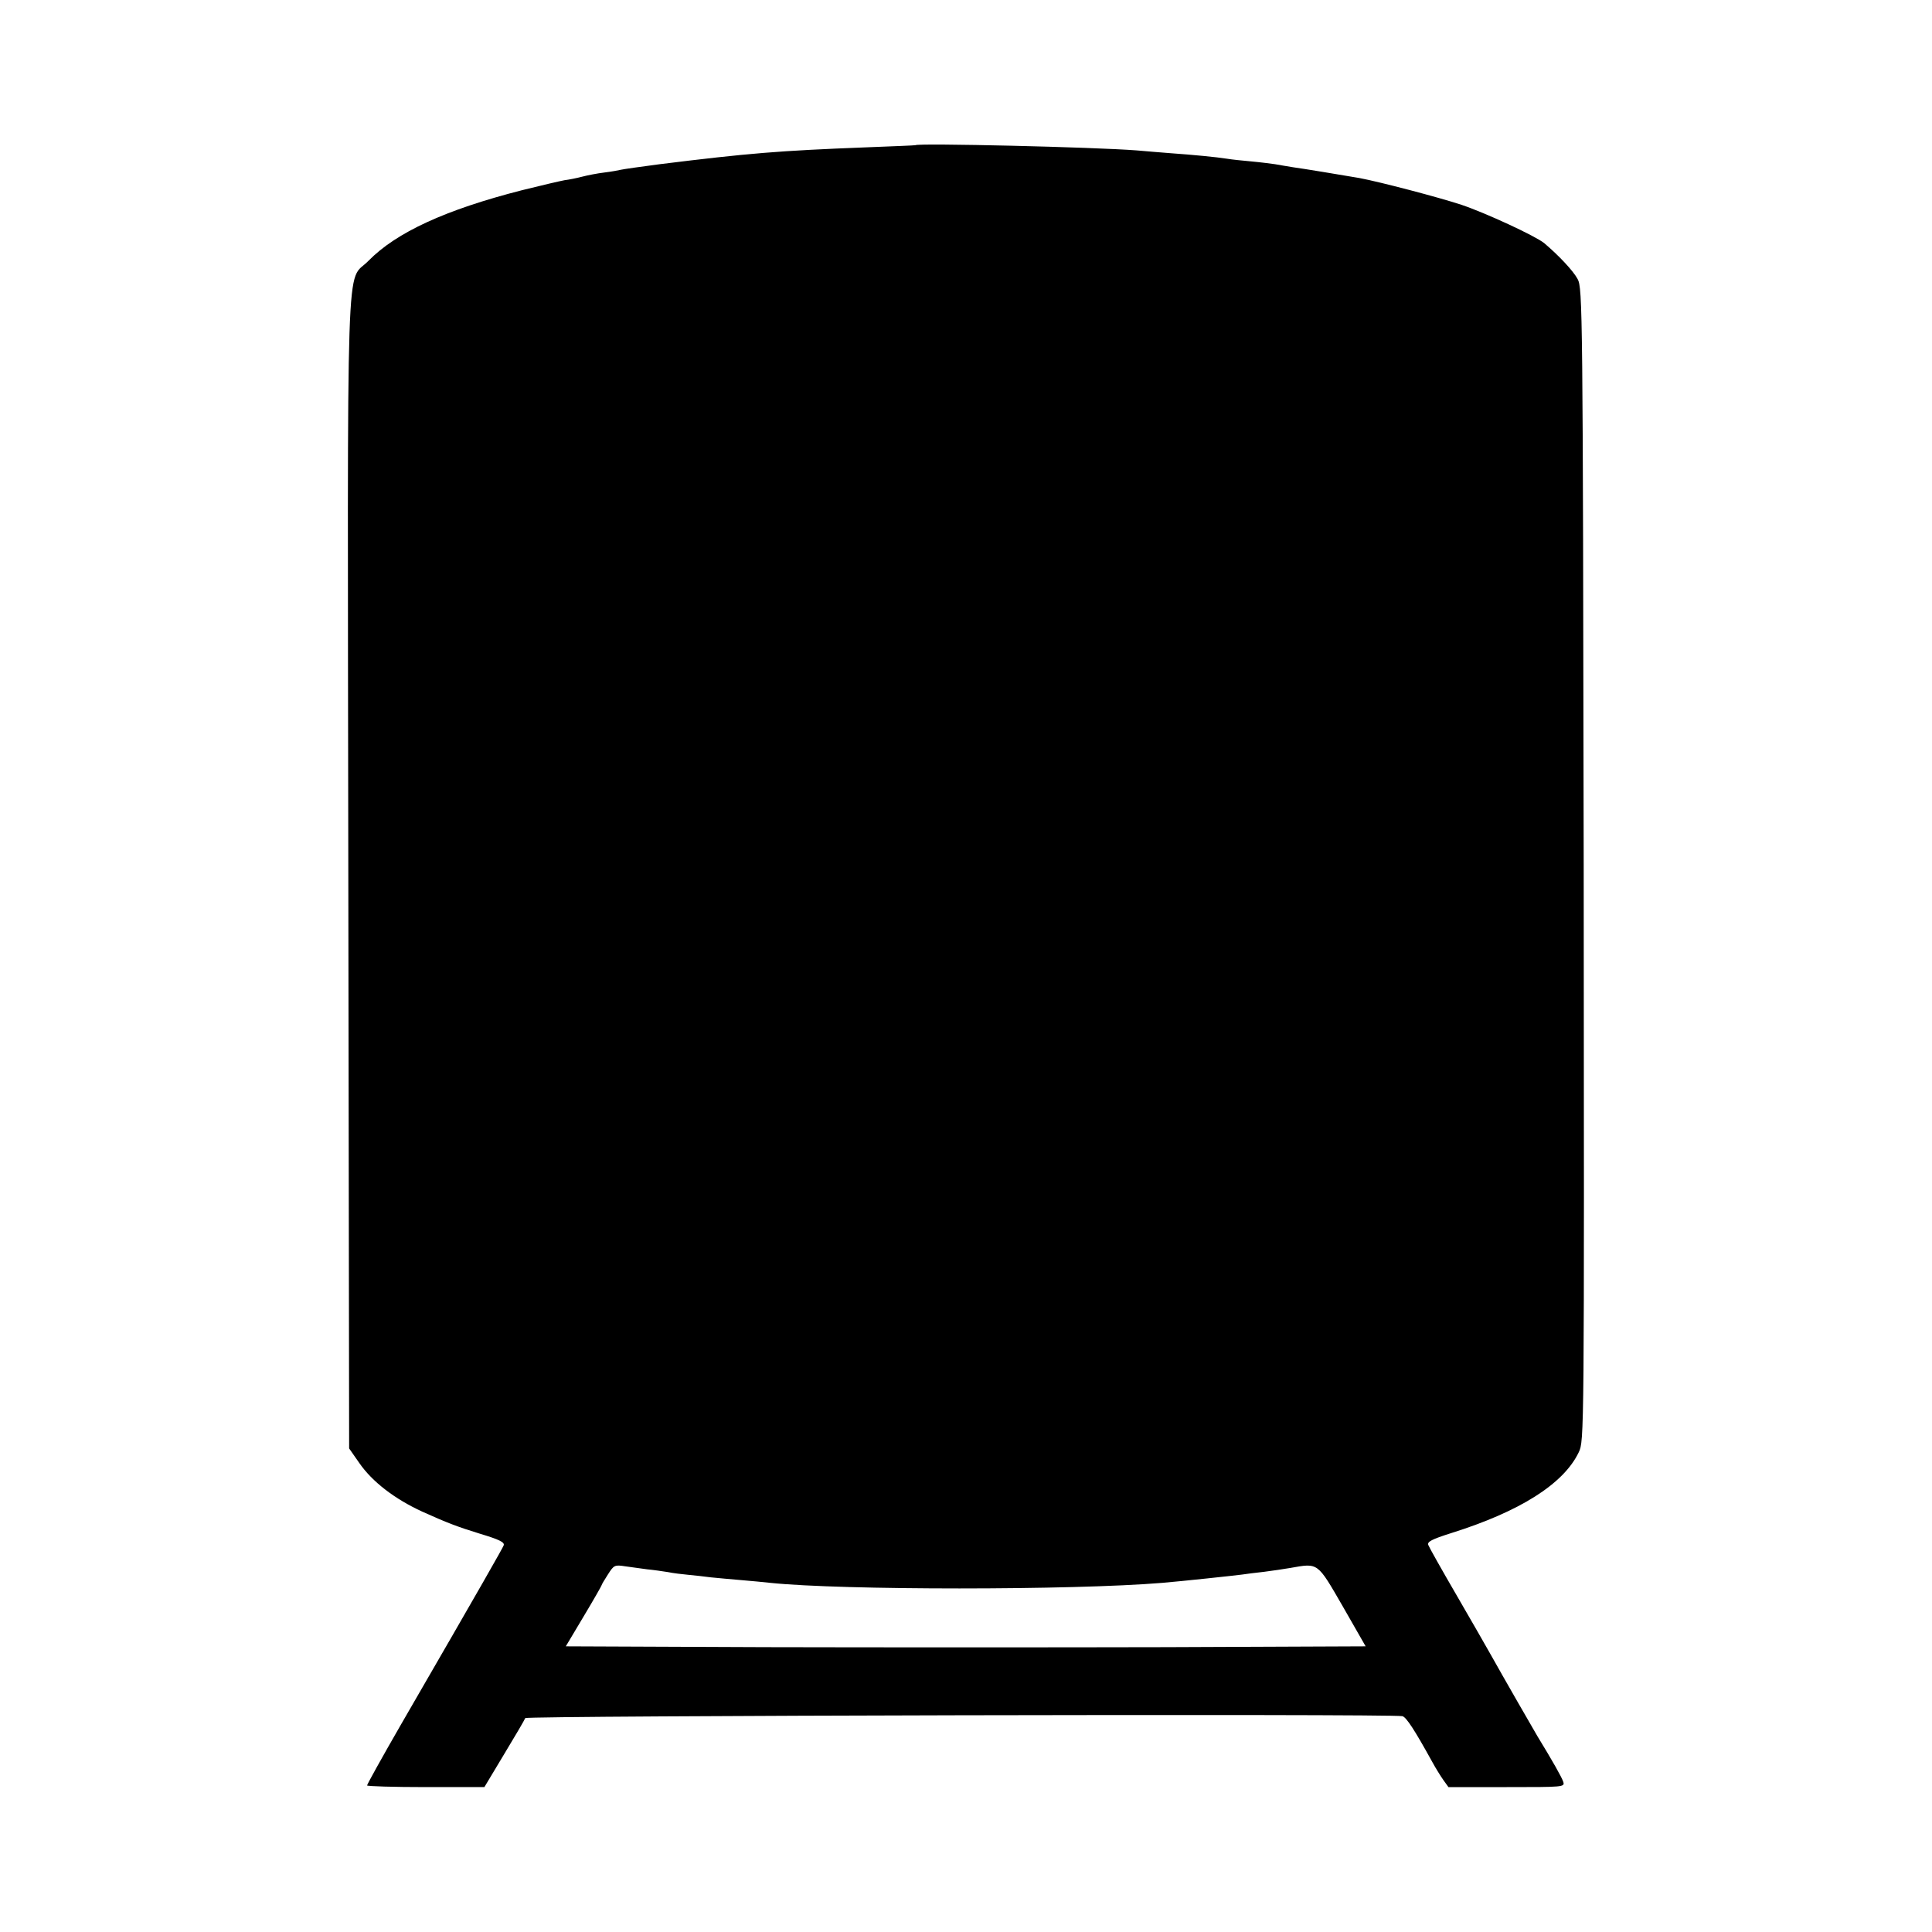 <?xml version="1.0" standalone="no"?>
<!DOCTYPE svg PUBLIC "-//W3C//DTD SVG 20010904//EN"
 "http://www.w3.org/TR/2001/REC-SVG-20010904/DTD/svg10.dtd">
<svg version="1.0" xmlns="http://www.w3.org/2000/svg"
 width="700pt" height="700pt" viewBox="0 0 700 700"
 preserveAspectRatio="xMidYMid meet">
<g transform="translate(0,700) scale(0.1,-0.1)"
fill="#000000" stroke="none">
<path d="M3317 6474 c-1 -1 -83 -4 -182 -8 -311 -12 -423 -21 -745 -61 -69 -9
-132 -18 -140 -20 -8 -2 -35 -7 -60 -10 -25 -3 -61 -10 -80 -15 -19 -5 -48
-11 -65 -13 -16 -3 -85 -19 -153 -36 -278 -71 -456 -153 -557 -256 -83 -86
-76 124 -73 -2216 l3 -2087 37 -53 c47 -68 128 -130 228 -176 91 -41 128 -55
209 -80 70 -21 90 -31 86 -42 -6 -14 -67 -122 -372 -649 -68 -118 -123 -217
-123 -221 0 -3 96 -6 212 -6 l213 0 72 120 c40 66 74 124 76 130 3 9 3139 16
3178 7 14 -3 45 -51 109 -167 12 -22 30 -51 40 -65 l18 -25 211 0 c205 0 211
0 205 19 -5 16 -39 76 -94 166 -12 20 -127 220 -166 290 -17 30 -74 130 -127
221 -53 91 -99 173 -102 181 -5 12 13 21 82 43 249 78 408 178 463 293 20 42
20 48 18 2130 -3 2014 -4 2088 -22 2121 -16 30 -69 86 -121 130 -32 26 -211
109 -300 139 -82 27 -295 83 -370 97 -70 12 -203 34 -240 39 -22 4 -51 8 -65
11 -14 2 -52 7 -85 10 -33 3 -73 7 -90 10 -38 6 -121 14 -205 20 -36 3 -90 7
-121 10 -154 12 -791 27 -802 19z m-972 -5160 c22 -2 56 -7 75 -10 19 -4 53
-8 75 -10 22 -2 58 -6 80 -9 22 -2 72 -7 110 -10 39 -3 86 -8 106 -10 259 -27
1095 -27 1420 0 72 6 258 26 289 30 14 2 50 7 80 10 30 4 73 10 95 14 102 18
97 22 190 -139 l83 -145 -724 -3 c-398 -1 -1050 -1 -1449 0 l-725 3 65 109
c36 60 65 111 65 113 0 2 10 19 23 39 21 33 24 35 62 29 22 -3 58 -8 80 -11z"/>
</g>
</svg>
